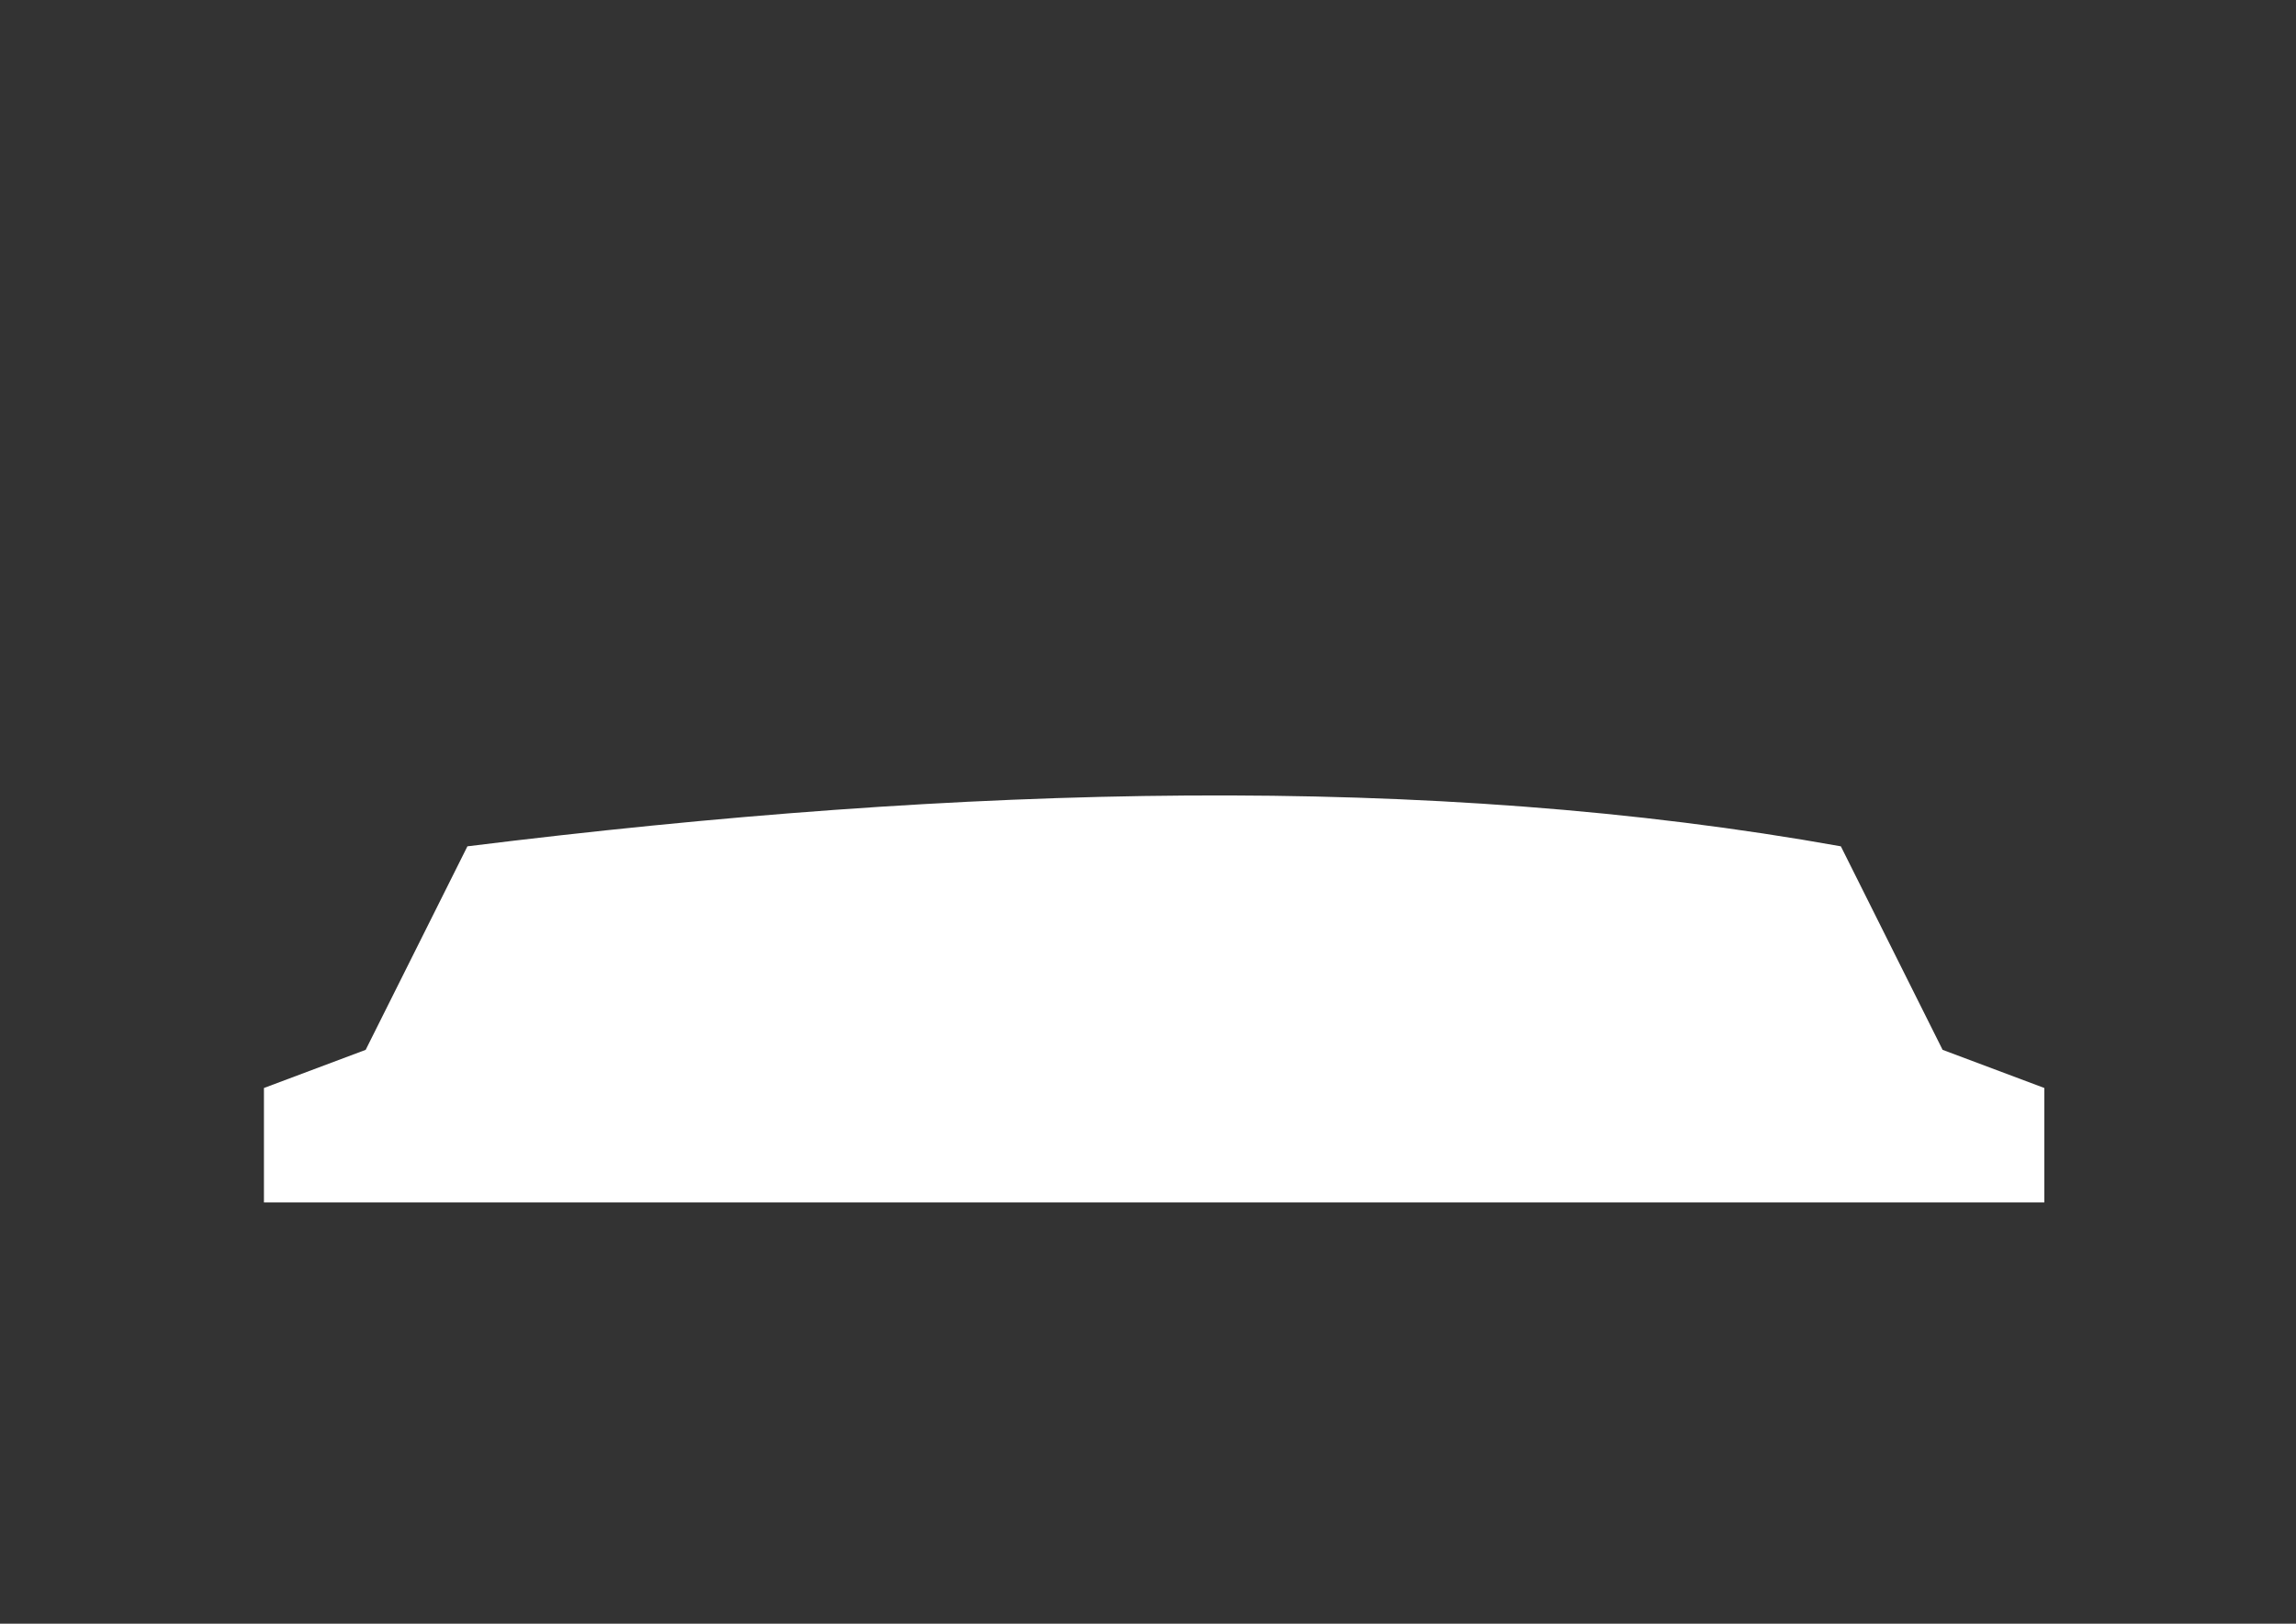 <?xml version="1.0" encoding="UTF-8" standalone="no"?>
<!-- Created with Inkscape (http://www.inkscape.org/) -->

<svg
   xmlns:dc="http://purl.org/dc/elements/1.1/"
   xmlns:cc="http://creativecommons.org/ns#"
   xmlns:rdf="http://www.w3.org/1999/02/22-rdf-syntax-ns#"
   xmlns:svg="http://www.w3.org/2000/svg"
   xmlns="http://www.w3.org/2000/svg"
   xmlns:sodipodi="http://sodipodi.sourceforge.net/DTD/sodipodi-0.dtd"
   xmlns:inkscape="http://www.inkscape.org/namespaces/inkscape"
   width="297mm"
   height="210mm"
   viewBox="0 0 594 420"
   version="1.1"
   id="svg8"
   inkscape:version="0.92.3 (2405546, 2018-03-11)"
   sodipodi:docname="Car cockpit white.svg">
  <rect x="0" y="0" width="594" height="420" fill="#333333" stroke="none"/>
  <defs
     id="defs2" />
  <sodipodi:namedview
     id="base"
     pagecolor="#ffffff"
     bordercolor="#666666"
     borderopacity="1.0"
     inkscape:pageopacity="0.0"
     inkscape:pageshadow="2"
     inkscape:zoom="0.5242499"
     inkscape:cx="326.1072"
     inkscape:cy="495.87409"
     inkscape:document-units="mm"
     inkscape:current-layer="layer1"
     showgrid="true"
     inkscape:pagecheckerboard="false"
     showguides="false"
     objecttolerance="10"
     gridtolerance="10000"
     inkscape:window-width="1920"
     inkscape:window-height="1032"
     inkscape:window-x="-5"
     inkscape:window-y="1075"
     inkscape:window-maximized="1"
     showborder="true">
    <inkscape:grid
       type="xygrid"
       id="grid10" />
  </sodipodi:namedview>
  <g
     inkscape:label="Layer 1"
     inkscape:groupmode="layer"
     id="layer1"
     transform="translate(0,-174)">
    <path
       style="fill:#ffffff;fill-opacity:1;stroke:none;stroke-width:0.274;stroke-linecap:butt;stroke-linejoin:bevel;stroke-miterlimit:4;stroke-dasharray:none;stroke-opacity:1"
       d="m 68.284,485.038 h 460.607 v -29.61 l -26.32,-9.87 -26.32,-52.641 c -106.187,-19.063 -226.615,-15.973 -355.326,0 l -26.32,52.641 -26.32,9.87 z"
       id="path3717"
       inkscape:connector-curvature="0"
       sodipodi:nodetypes="ccccccccc" />
  </g>
</svg>
